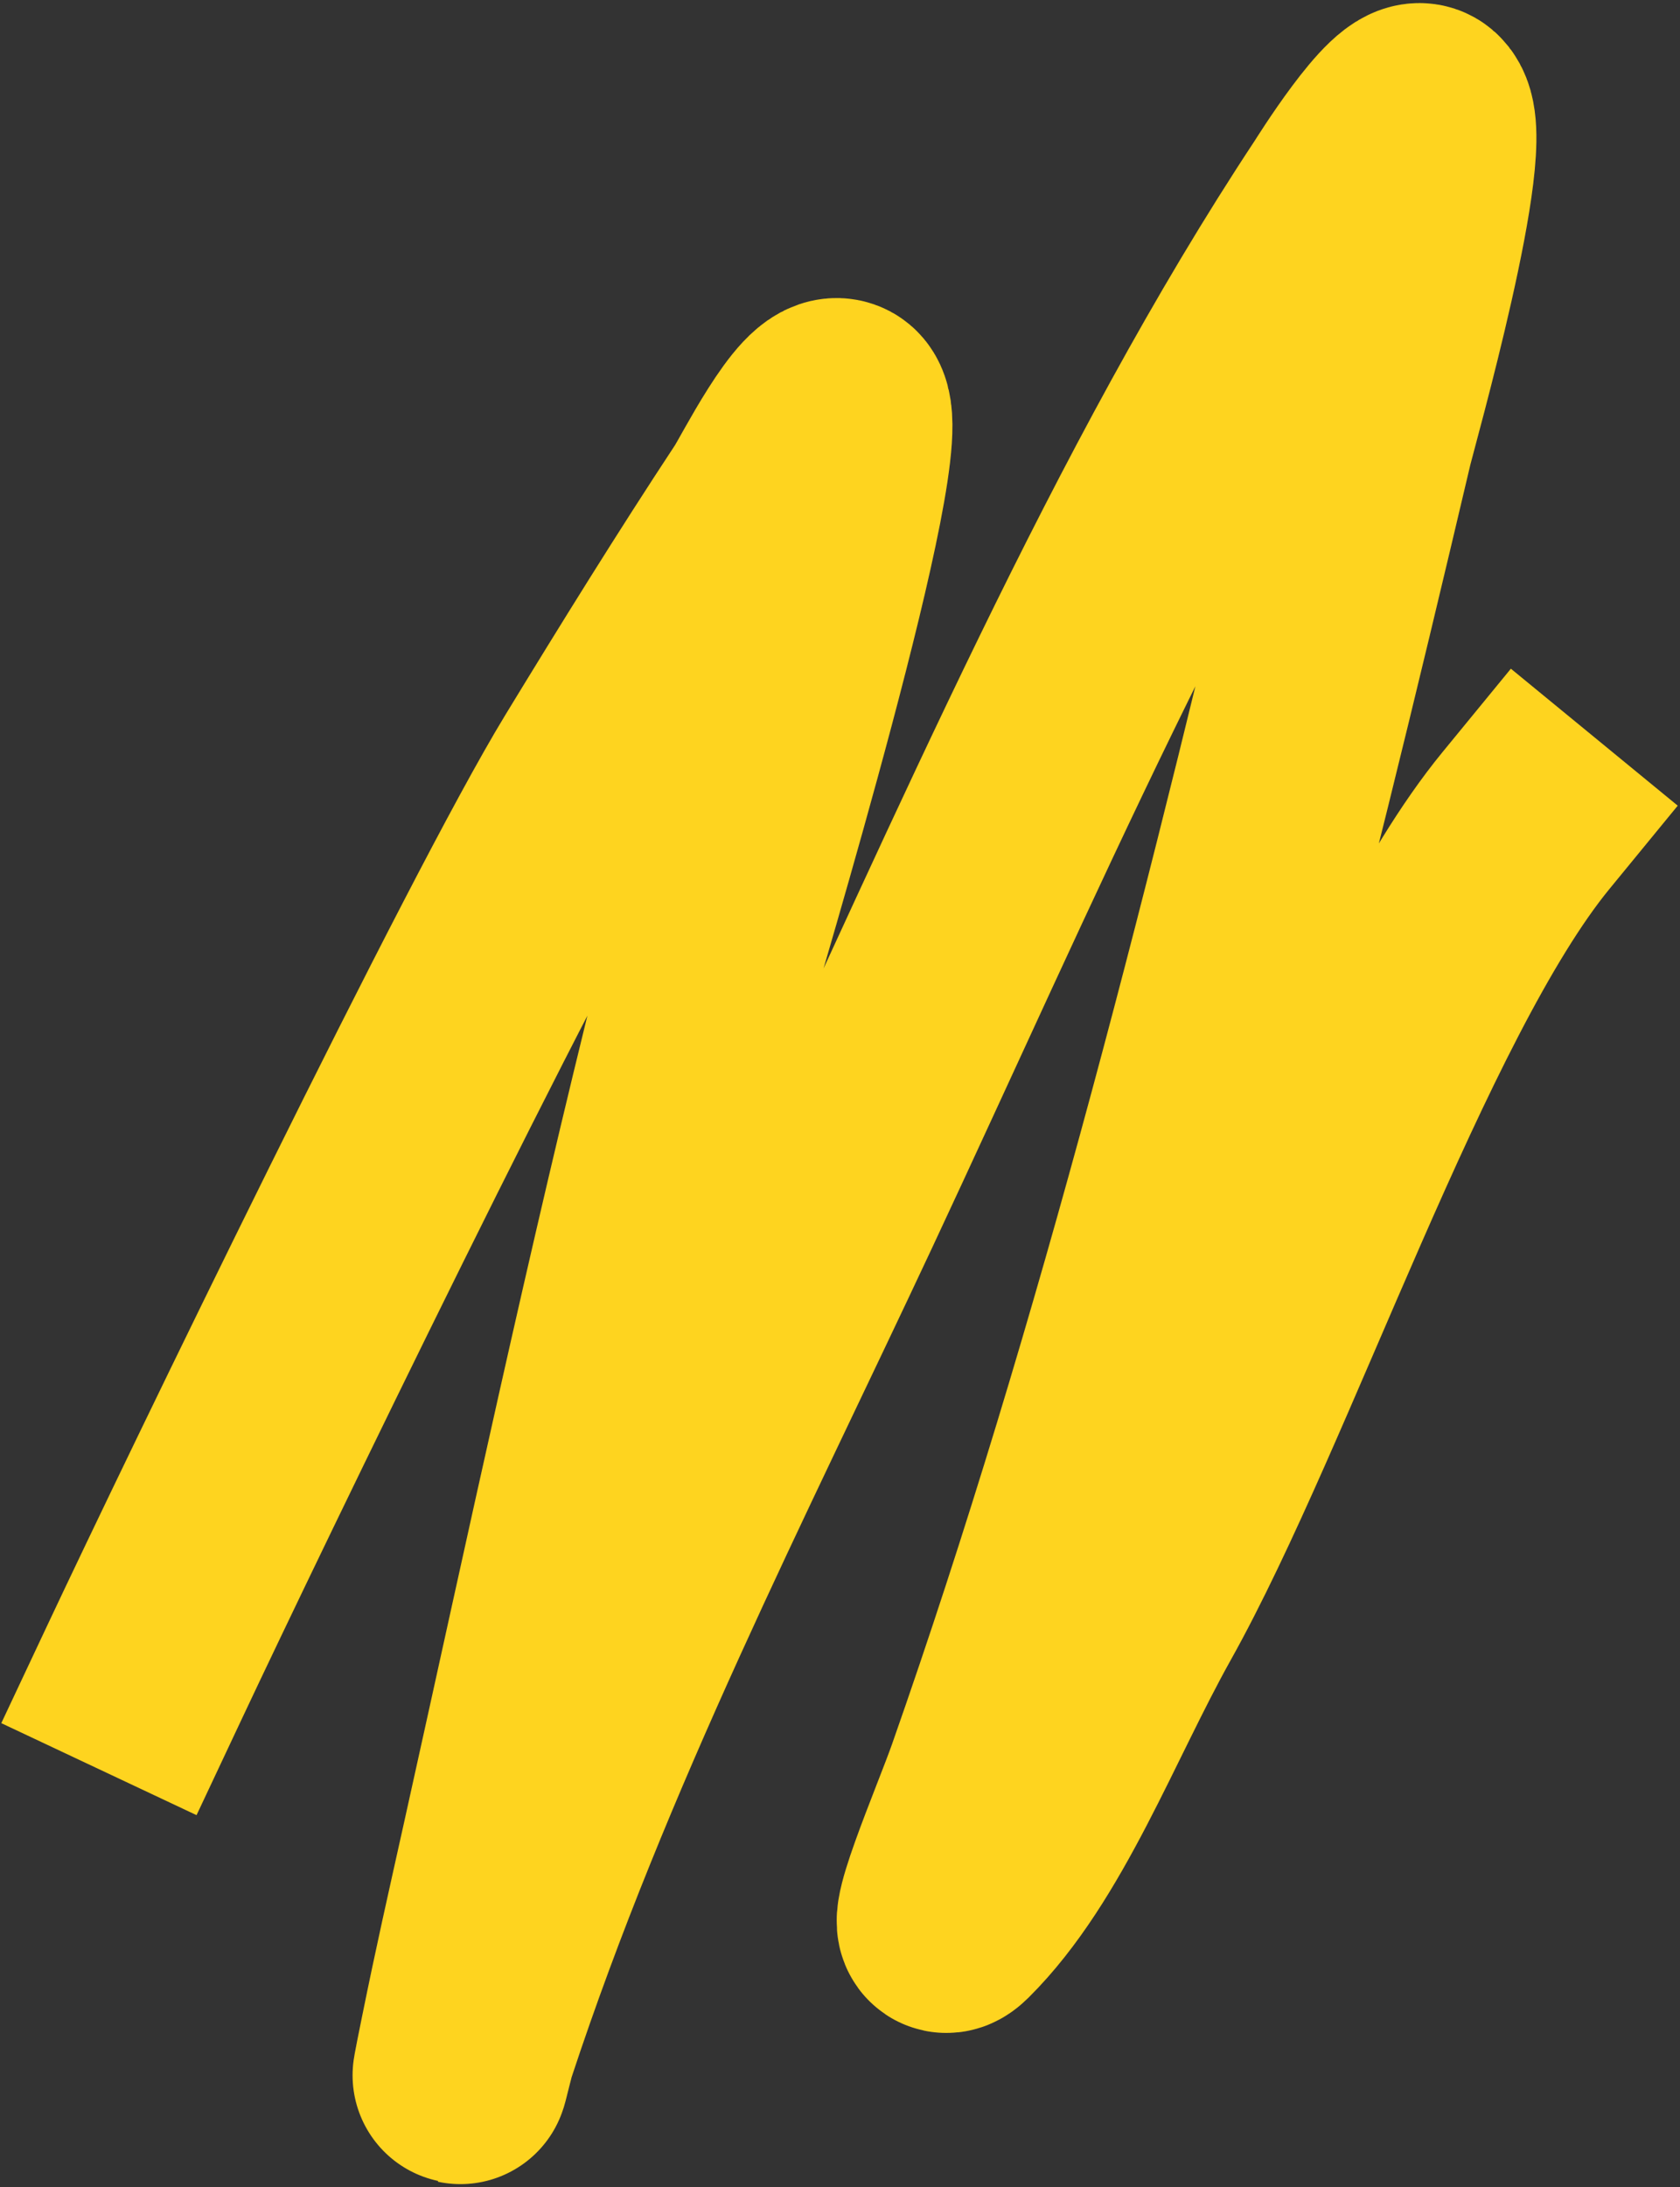 <?xml version="1.0" encoding="UTF-8"?> <svg xmlns="http://www.w3.org/2000/svg" width="545" height="709" viewBox="0 0 545 709" fill="none"><rect x="0" y="0" width="545" height="709" fill="#333333" stroke="none"/> <path d="M47 541.817C73.18 486.21 163.307 300.007 193.838 249.948C211.737 220.599 229.81 191.448 248.441 163.203C251.492 158.577 266.474 128.677 272.359 131.858C283.81 138.046 230.631 313.192 228.456 321.871C205.657 412.851 185.841 505.641 165.356 597.902C159.69 623.417 156.453 637.49 151.666 661.078C146.824 684.93 150.912 666.248 152.138 662.535C184.116 565.653 229.739 477.09 270.786 389.421C322.332 279.324 373.12 160.339 436.326 64.794C436.73 64.183 456.627 32.258 461.503 36.365C470.587 44.015 444.468 136.045 442.935 142.549C408.108 290.336 371.068 438.615 322.399 577.005C317.234 591.69 299.92 631.723 309.024 622.686C333.919 597.973 349.316 555.703 368.662 521.119C405.872 454.6 450.092 320.774 495 266.028" stroke="#FECF07" stroke-width="70" stroke-linecap="square"></path> <path d="M47 541.817C73.18 486.21 163.307 300.007 193.838 249.948C211.737 220.599 229.81 191.448 248.441 163.203C251.492 158.577 266.474 128.677 272.359 131.858C283.81 138.046 230.631 313.192 228.456 321.871C205.657 412.851 185.841 505.641 165.356 597.902C159.69 623.417 156.453 637.49 151.666 661.078C146.824 684.93 150.912 666.248 152.138 662.535C184.116 565.653 229.739 477.09 270.786 389.421C322.332 279.324 373.12 160.339 436.326 64.794C436.73 64.183 456.627 32.258 461.503 36.365C470.587 44.015 444.468 136.045 442.935 142.549C408.108 290.336 371.068 438.615 322.399 577.005C317.234 591.69 299.92 631.723 309.024 622.686C333.919 597.973 349.316 555.703 368.662 521.119C405.872 454.6 450.092 320.774 495 266.028" stroke="white" stroke-opacity="0.1" stroke-width="70" stroke-linecap="square"></path> </svg> 